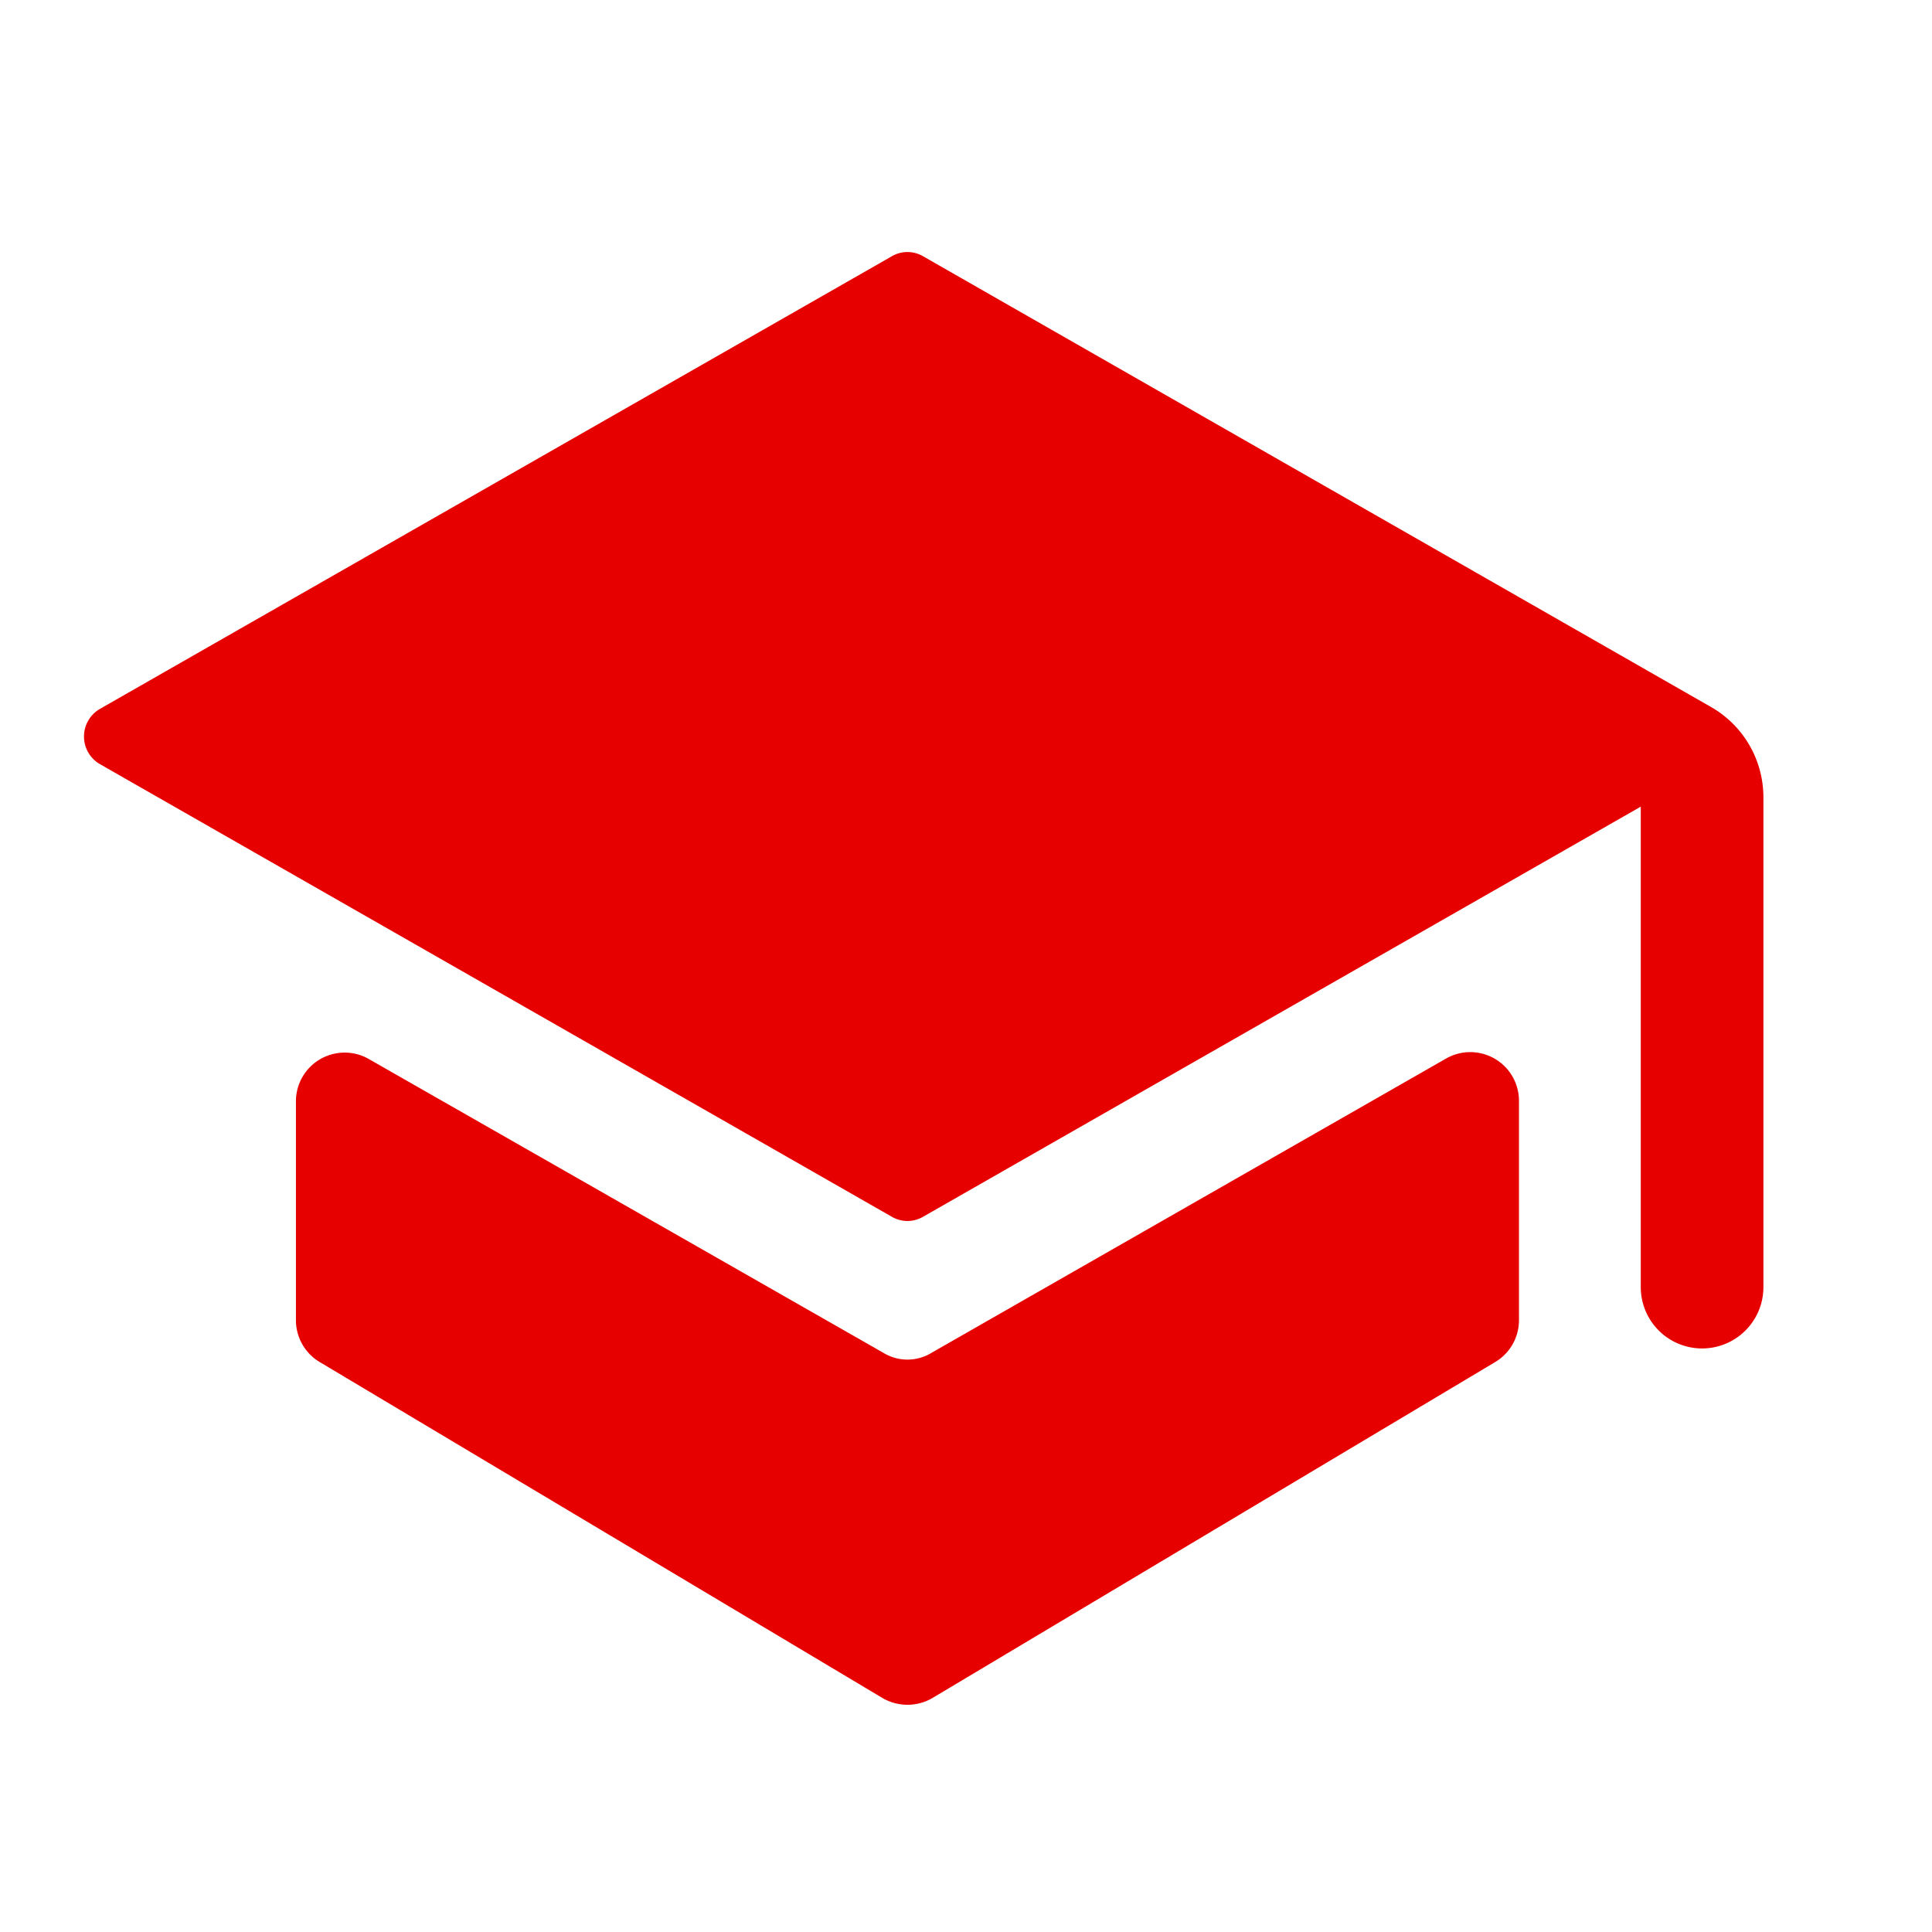 <svg width="23" height="23" viewBox="0 0 23 23" xmlns="http://www.w3.org/2000/svg">
    <path d="M20.993 9.493v5.83a.73.73 0 0 1-1.46 0v-5.72l-8.54 4.88a.37.37 0 0 1-.38 0l-9.43-5.39a.38.38 0 0 1 0-.65l9.43-5.39a.37.37 0 0 1 .38 0l9.37 5.36c.39.22.63.632.63 1.08zm-3.78 3.11-6.12 3.5a.55.55 0 0 1-.58 0l-6.13-3.5a.58.58 0 0 0-.86.51v2.61a.58.58 0 0 0 .28.49l6.7 4a.59.59 0 0 0 .6 0l6.7-4a.58.58 0 0 0 .28-.49v-2.61a.58.58 0 0 0-.87-.51z" fill="#E60000" fill-rule="evenodd"/>
</svg>
